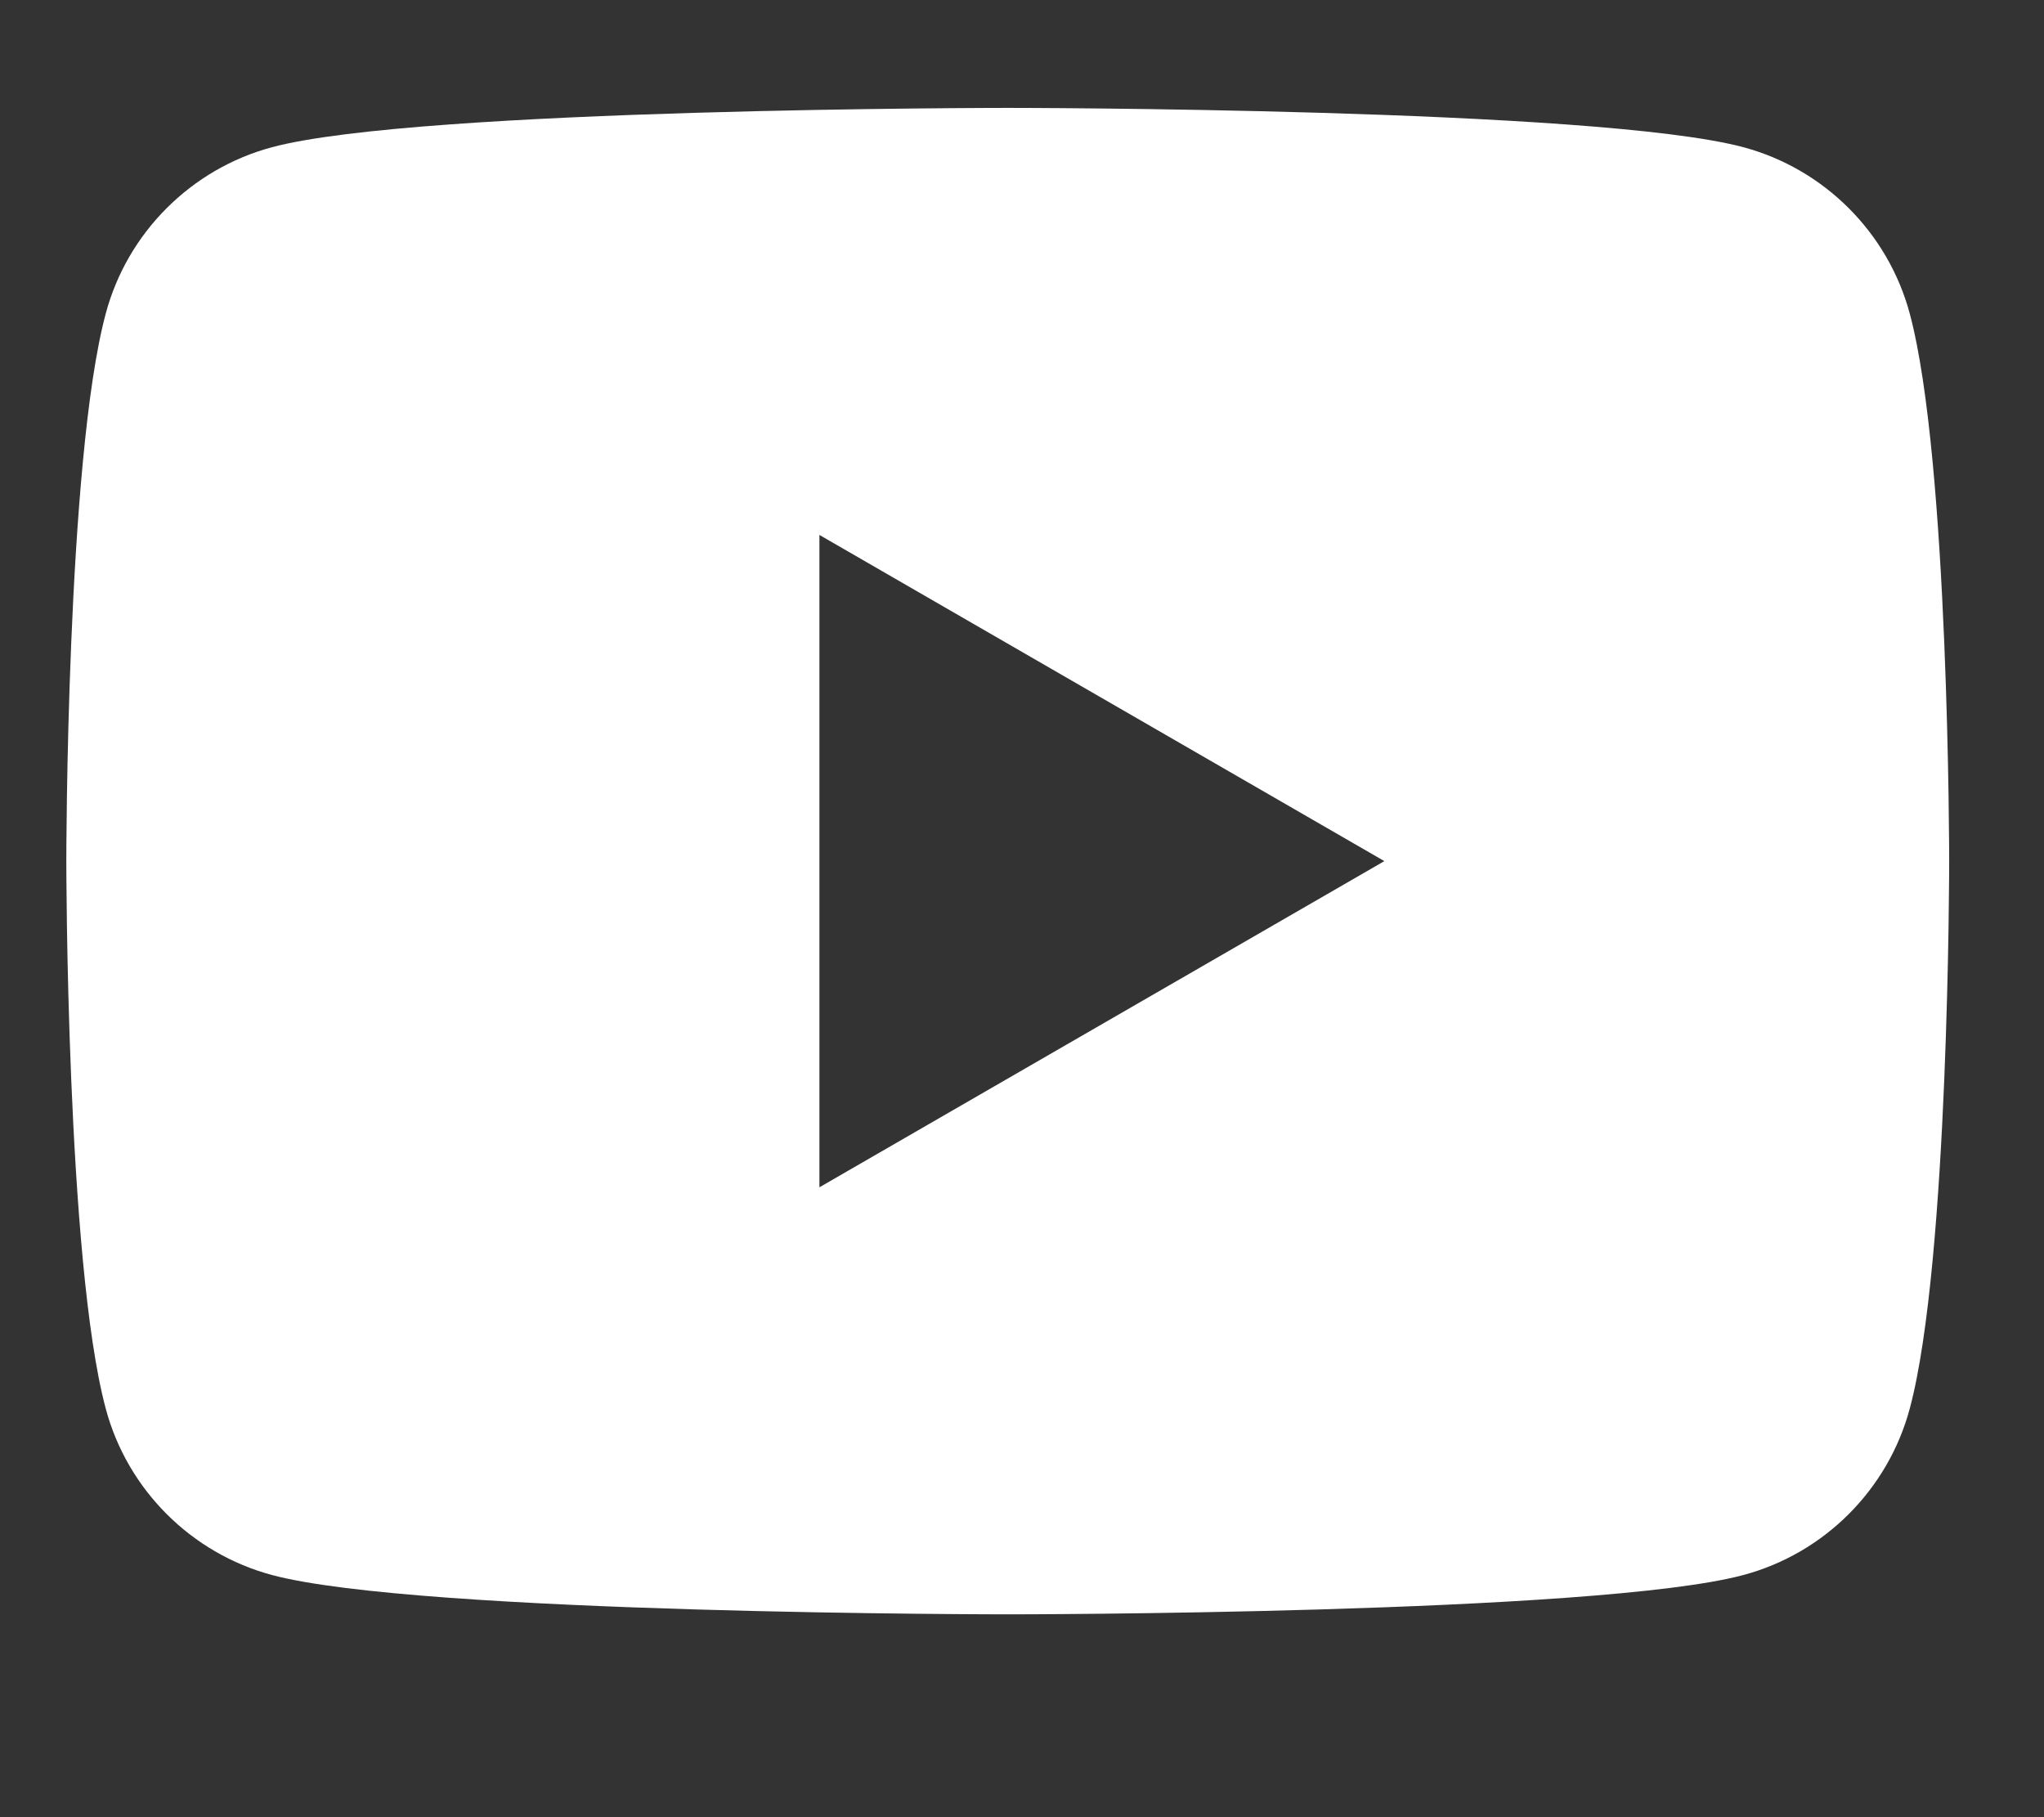 <svg width="18" height="16" viewBox="0 0 18 16" fill="none" xmlns="http://www.w3.org/2000/svg">
<rect x="0" y="0" width="18" height="16" fill="#333333" stroke="none"/>
<g id="image" clip-path="url(#clip0_755_5516)">
<path id="Vector" fill-rule="evenodd" clip-rule="evenodd" d="M15.352 1.296C16.065 1.487 16.627 2.049 16.818 2.762C17.165 4.055 17.165 7.582 17.165 7.582C17.165 7.582 17.165 11.108 16.818 12.402C16.627 13.115 16.066 13.677 15.352 13.868C14.059 14.214 8.874 14.214 8.874 14.214C8.874 14.214 3.69 14.214 2.396 13.868C1.683 13.677 1.121 13.115 0.931 12.402C0.584 11.108 0.584 7.582 0.584 7.582C0.584 7.582 0.584 4.055 0.931 2.762C1.121 2.049 1.683 1.487 2.396 1.296C3.69 0.95 8.874 0.95 8.874 0.95C8.874 0.95 14.059 0.95 15.352 1.296ZM12.191 7.582L7.216 4.71V10.454L12.191 7.582Z" fill="white"/>
</g>
<defs>
<clipPath id="clip0_755_5516">
<rect width="17.987" height="15.22" fill="white" transform="translate(0.006 0.15)"/>
</clipPath>
</defs>
</svg>
